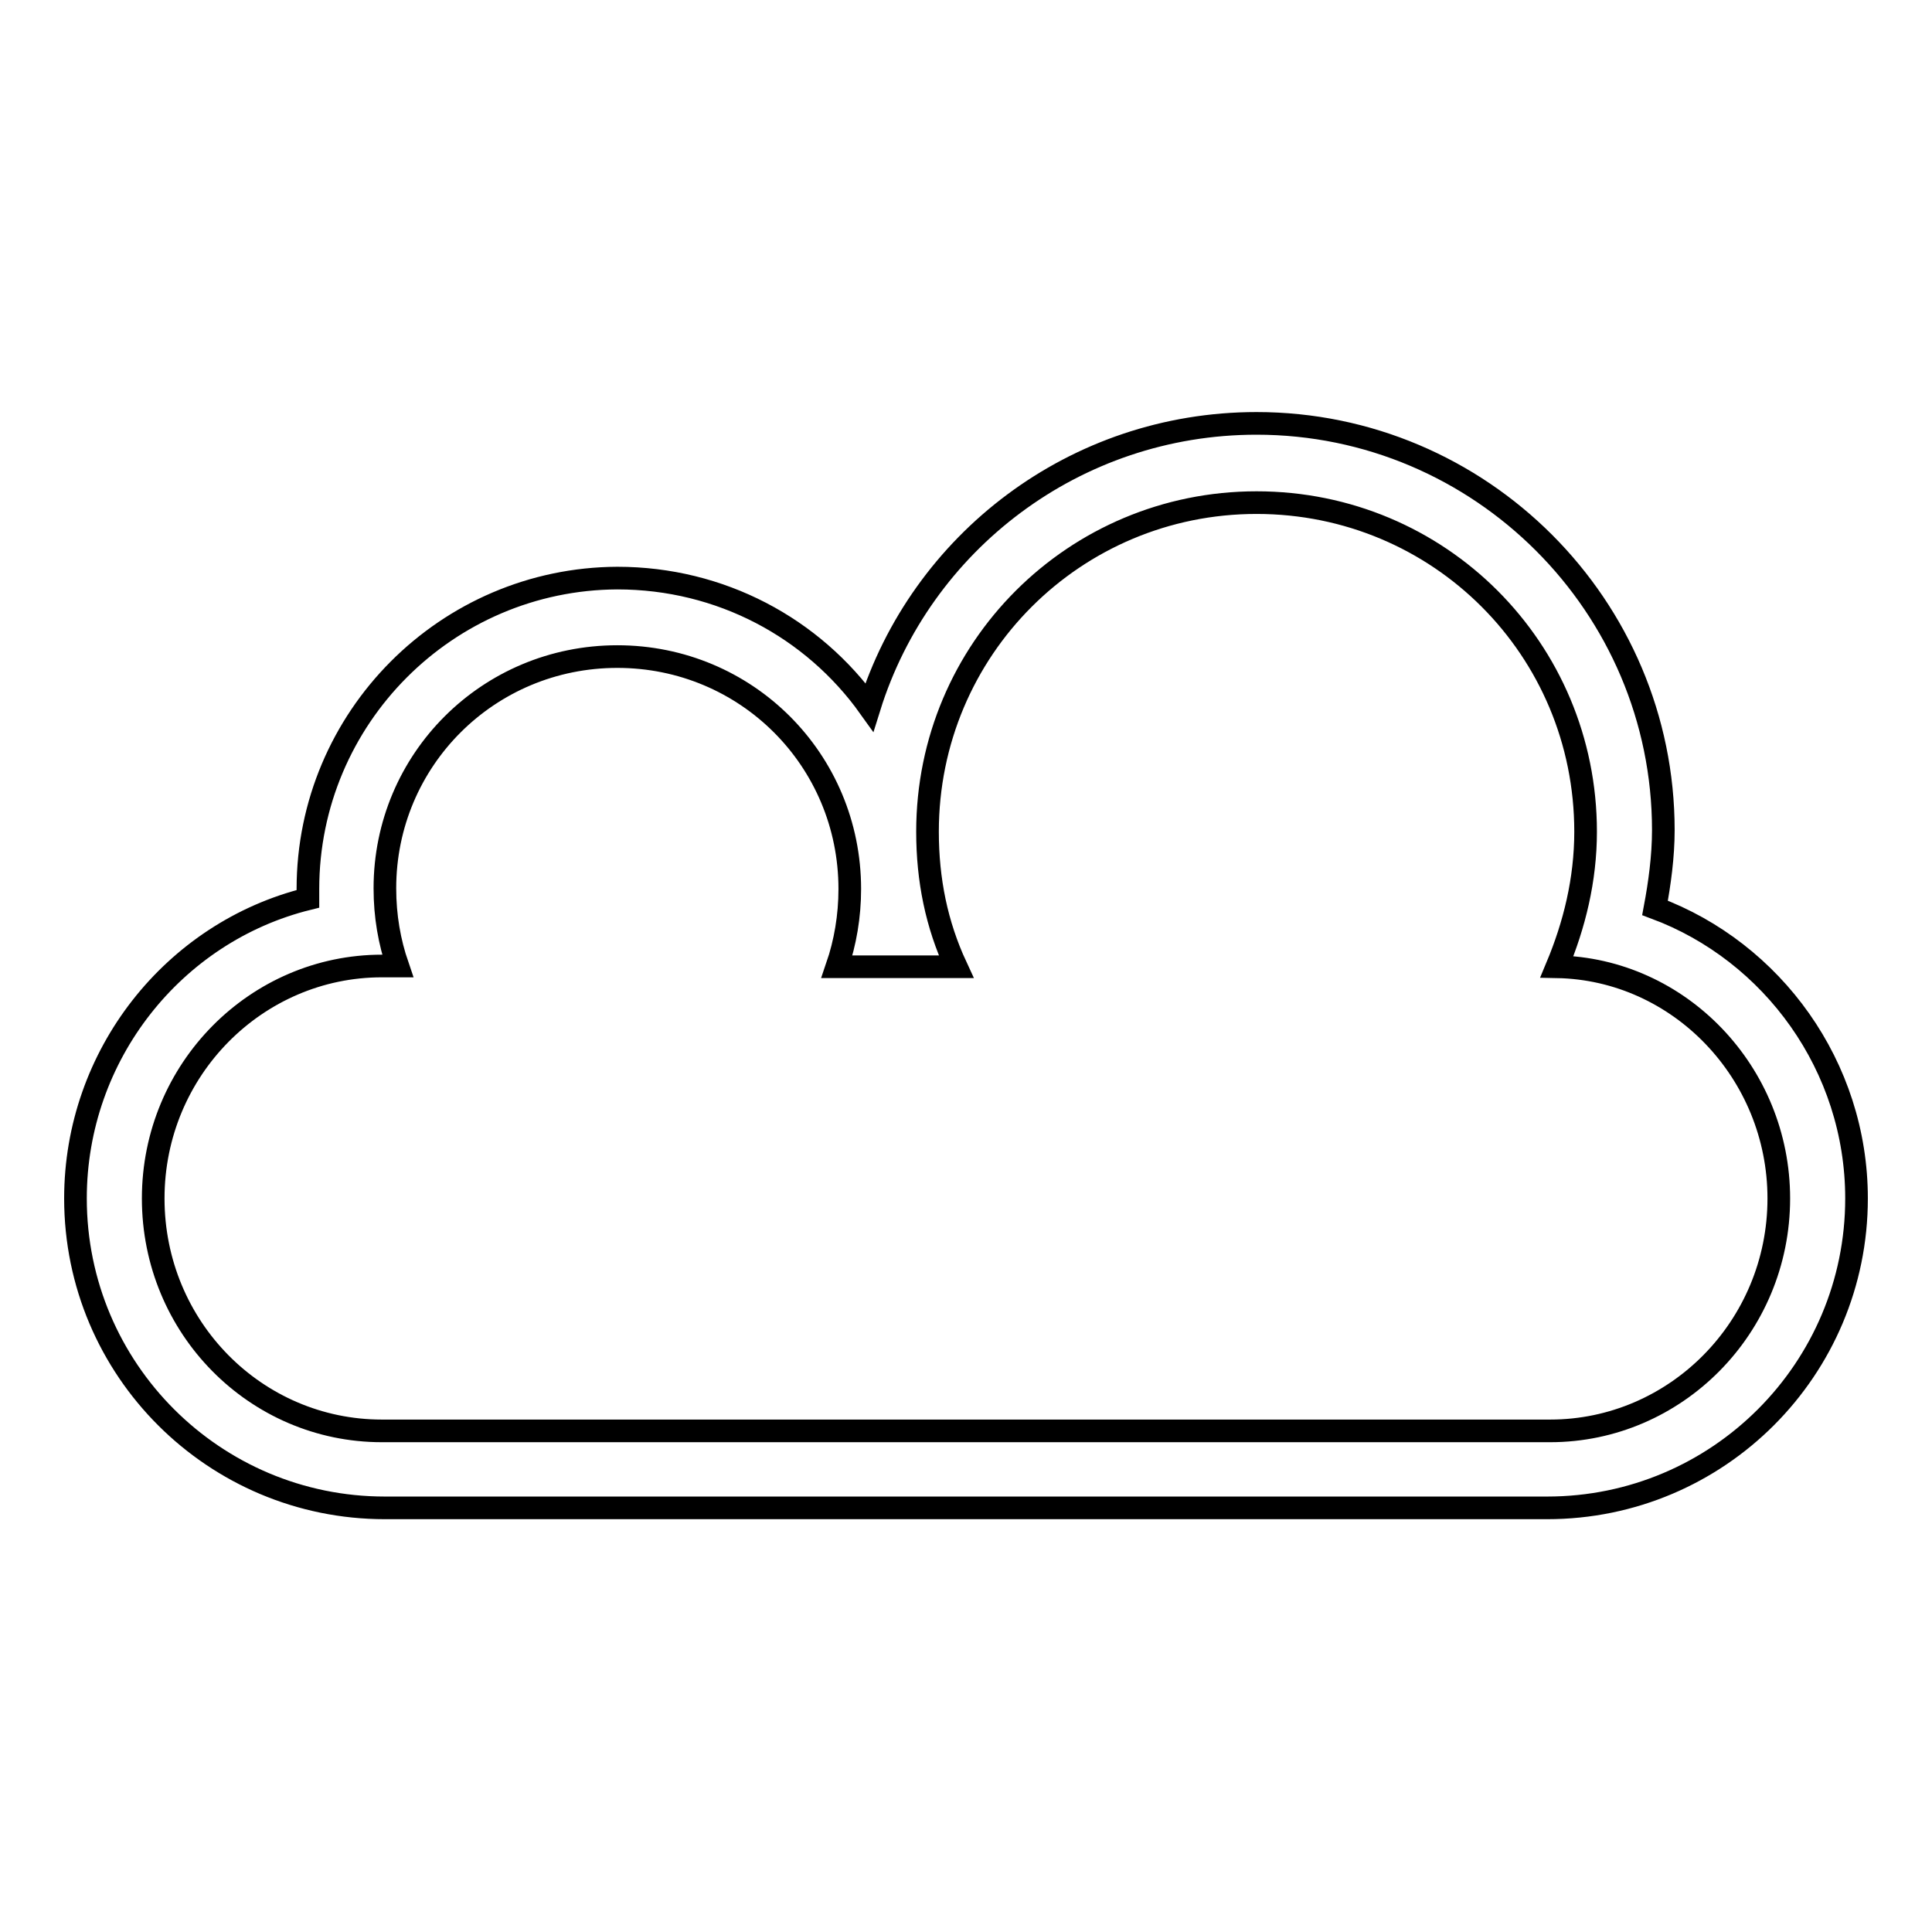 <?xml version="1.0" encoding="utf-8"?>
<!-- Svg Vector Icons : http://www.onlinewebfonts.com/icon -->
<!DOCTYPE svg PUBLIC "-//W3C//DTD SVG 1.1//EN" "http://www.w3.org/Graphics/SVG/1.1/DTD/svg11.dtd">
<svg version="1.1" xmlns="http://www.w3.org/2000/svg" xmlns:xlink="http://www.w3.org/1999/xlink" x="0px" y="0px" viewBox="0 0 256 256" enable-background="new 0 0 256 256" xml:space="preserve">
<g><g><path stroke-width="3" fill-opacity="0" stroke="#000000"  d="M40.8,117.8v1.3C23,123.5,10,139.8,10,158.8c0,22.7,18.4,41,41,41H205c22.7,0,41-18.4,41-41c0-17.5-11.1-32.7-26.7-38.5c0.6-3.2,1.1-6.8,1.1-10.3c0-29.7-24.2-53.9-53.9-53.9c-24.1,0-44.5,15.8-51.3,37.6c-7.5-10.5-19.7-17.1-33.4-17.1C59.2,76.7,40.8,95.1,40.8,117.8L40.8,117.8z M235.7,158.8c0,17.1-13.7,30.8-30.3,30.8H50.6c-16.7,0-30.3-13.7-30.3-30.8c0-17.1,13.7-30.8,30.3-30.8h2.1c-1.1-3.2-1.7-6.6-1.7-10.3C51,100.7,64.7,87,81.8,87c17.1,0,30.8,13.7,30.8,30.8c0,3.6-0.6,7.1-1.7,10.3h15.8c-2.6-5.6-3.8-11.5-3.8-17.9c0-24.2,19.5-43.6,43.6-43.6c24.2,0,43.6,19.4,43.6,43.6c0,6.4-1.5,12.4-3.8,17.9C222.5,128.4,235.7,142.1,235.7,158.8L235.7,158.8z"/></g></g>
</svg>